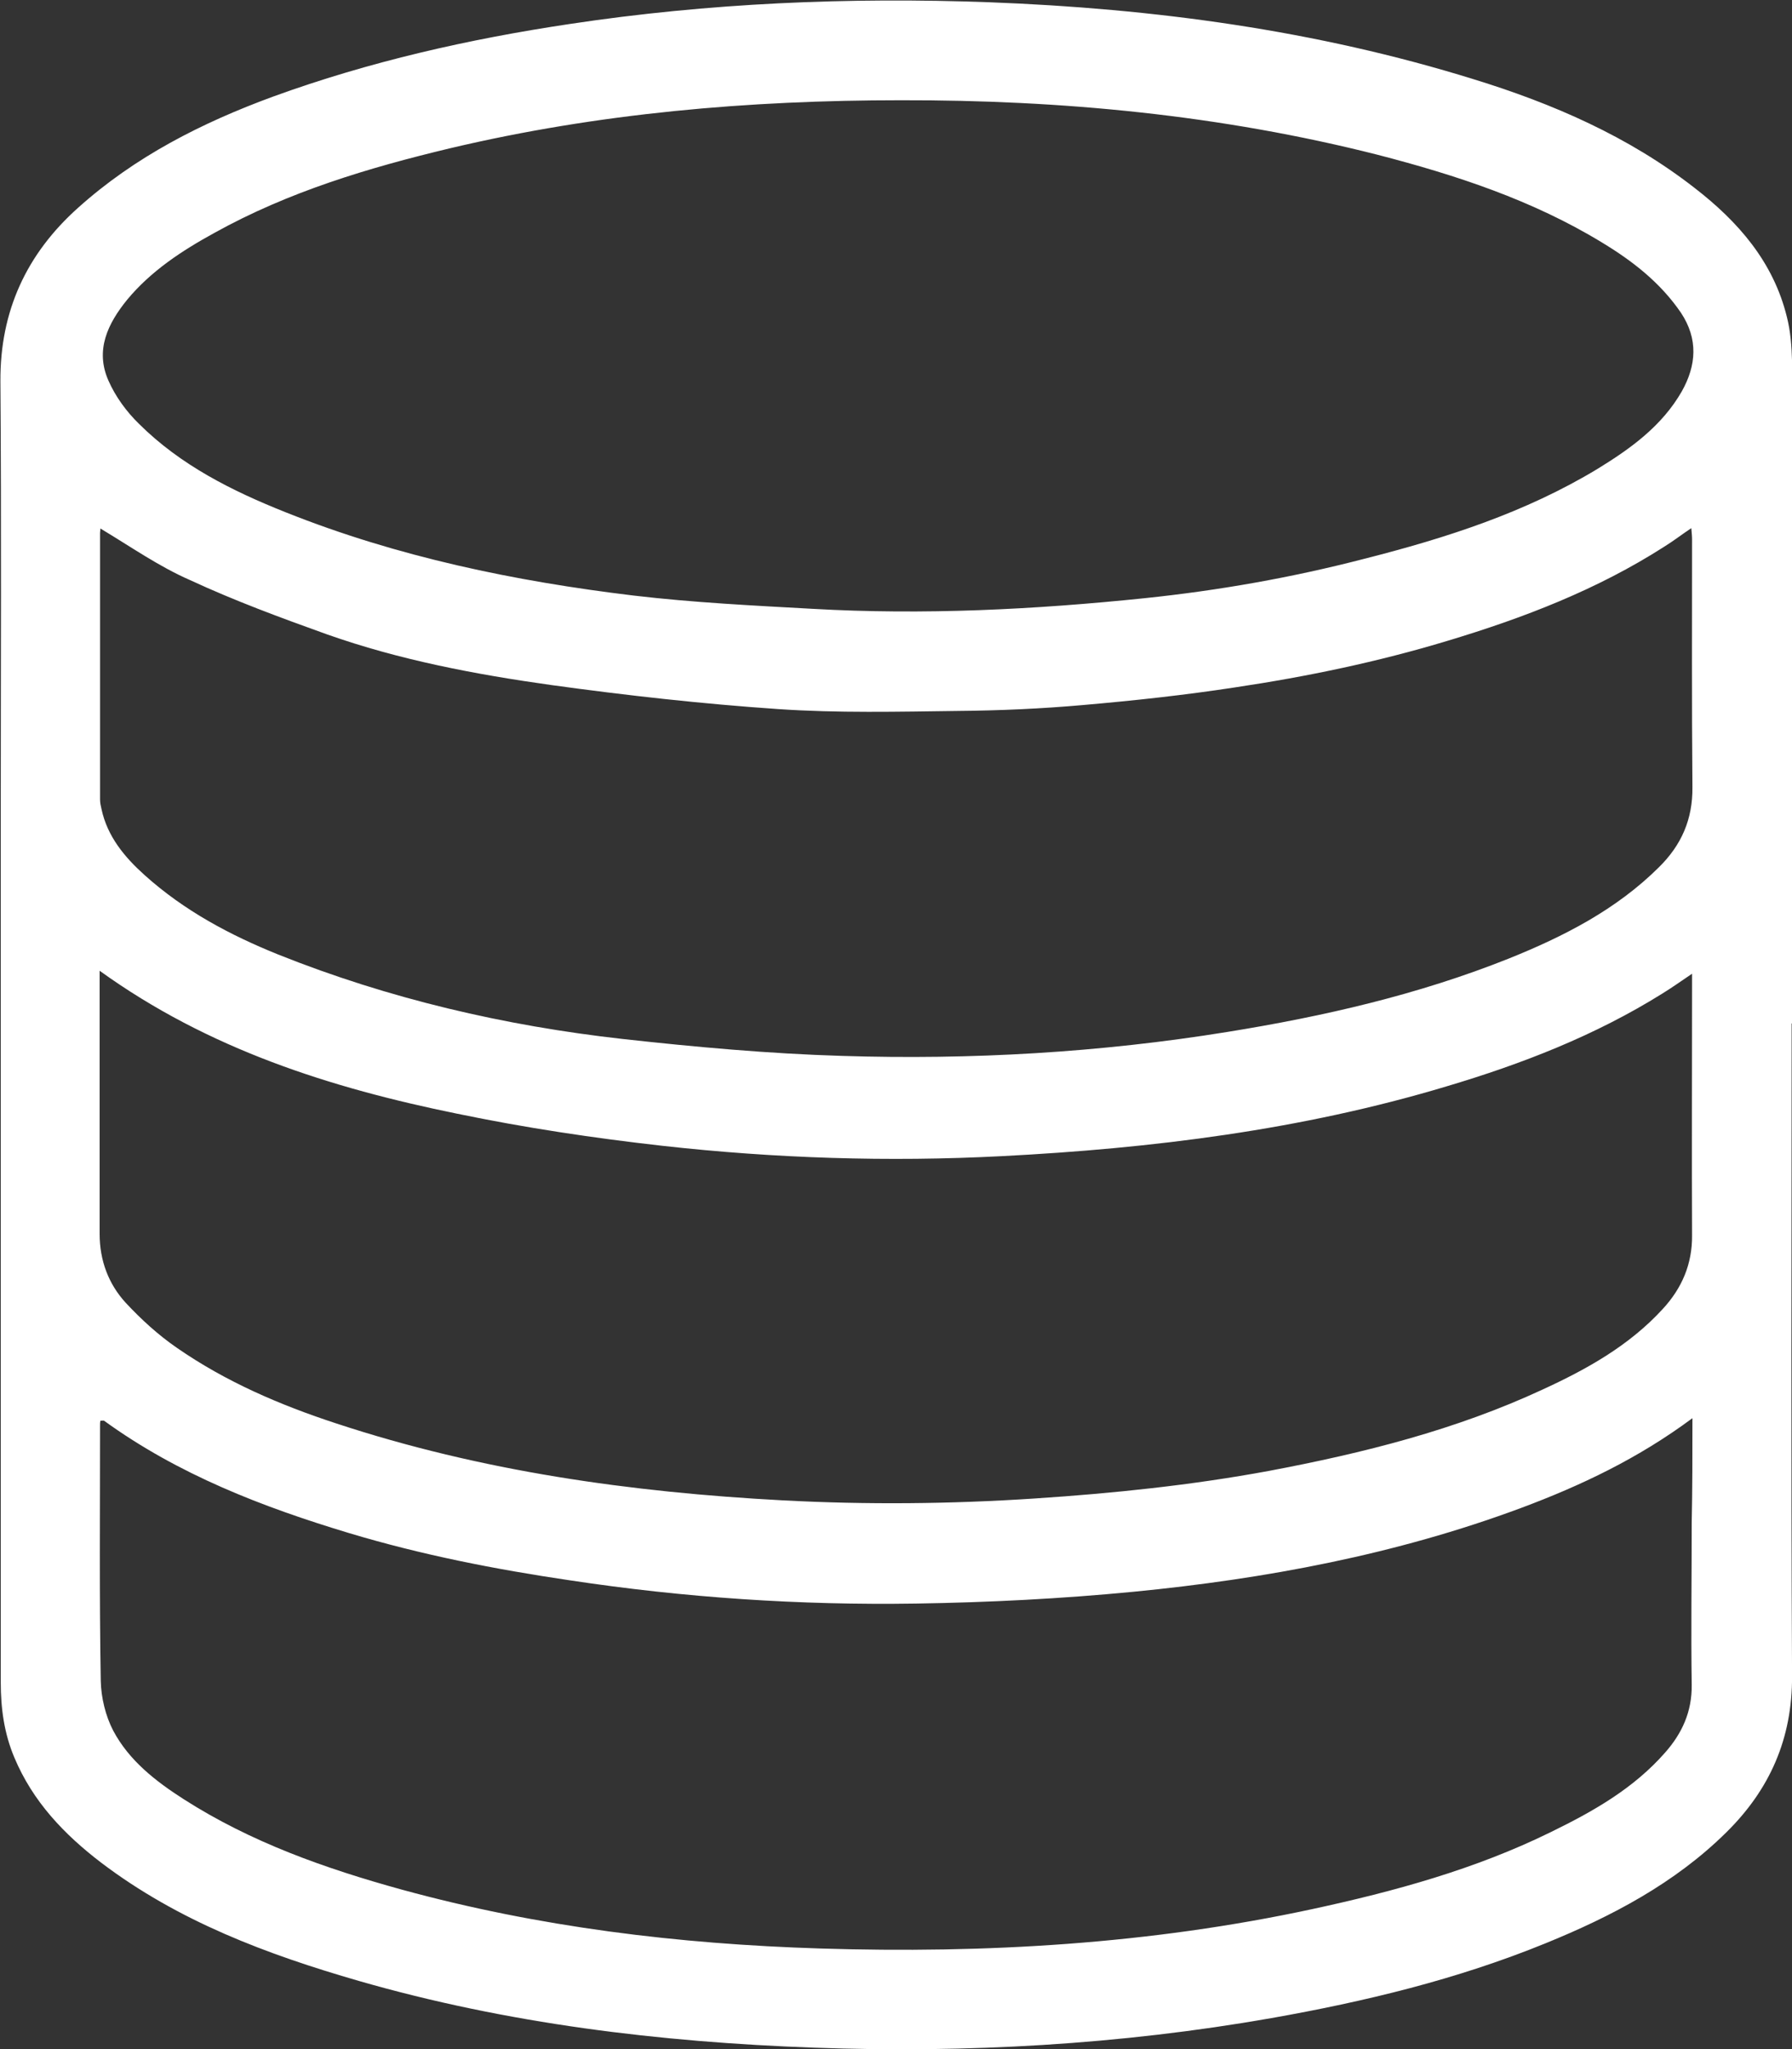 <svg width="35" height="40" viewBox="0 0 35 40" fill="none" xmlns="http://www.w3.org/2000/svg">
<rect x="0" y="0" width="35" height="40" fill="#333333" stroke="none"/>
<g clip-path="url(#clip0_414_5613)">
<path d="M34.993 19.979C34.993 24.223 34.979 28.468 35.001 32.713C35.008 33.943 34.563 34.936 33.716 35.77C32.711 36.763 31.476 37.41 30.183 37.936C28.453 38.641 26.658 39.072 24.827 39.396C21.869 39.914 18.89 40.08 15.896 39.972C12.888 39.864 9.908 39.504 7.008 38.669C5.213 38.151 3.483 37.504 1.975 36.36C1.25 35.806 0.64 35.166 0.281 34.31C0.08 33.835 0.015 33.346 0.015 32.842C0.015 30.144 0.015 27.447 0.015 24.749C0.015 21.756 0.015 18.77 0.015 15.777C0.015 13 0.029 10.216 0.008 7.439C0.001 6.072 0.518 4.957 1.523 4.058C2.636 3.058 3.942 2.396 5.335 1.885C7.216 1.202 9.155 0.763 11.129 0.468C13.85 0.058 16.585 -0.057 19.321 0.044C22.537 0.166 25.703 0.59 28.783 1.547C30.327 2.022 31.806 2.662 33.098 3.669C33.945 4.324 34.635 5.108 34.9 6.187C34.972 6.468 34.993 6.763 35.001 7.051C35.008 11.36 35.008 15.669 35.008 19.979C35.001 19.979 34.993 19.979 34.993 19.979ZM17.59 1.957C14.625 1.957 11.689 2.209 8.796 2.893C7.202 3.274 5.637 3.741 4.186 4.547C3.555 4.893 2.951 5.288 2.485 5.849C2.104 6.317 1.853 6.835 2.119 7.432C2.255 7.741 2.47 8.036 2.715 8.274C3.526 9.08 4.531 9.583 5.579 10C7.762 10.871 10.052 11.346 12.378 11.626C13.541 11.763 14.711 11.821 15.875 11.885C18.043 12.008 20.204 11.9 22.358 11.677C23.808 11.526 25.237 11.274 26.651 10.907C28.238 10.504 29.788 10.008 31.203 9.152C31.849 8.756 32.459 8.317 32.847 7.641C33.134 7.13 33.17 6.619 32.833 6.108C32.431 5.518 31.885 5.094 31.289 4.734C29.932 3.907 28.439 3.418 26.909 3.022C23.844 2.245 20.735 1.95 17.59 1.957ZM33.055 27.684C32 28.468 30.88 29 29.702 29.439C27.261 30.346 24.72 30.821 22.142 31.072C20.728 31.209 19.306 31.281 17.885 31.303C15.623 31.338 13.369 31.188 11.129 30.849C9.671 30.634 8.236 30.353 6.821 29.928C5.127 29.418 3.483 28.785 2.033 27.734C2.018 27.727 1.989 27.734 1.961 27.734C1.954 27.763 1.954 27.785 1.954 27.806C1.954 29.475 1.939 31.144 1.968 32.813C1.975 33.137 2.061 33.497 2.212 33.785C2.521 34.367 3.038 34.77 3.59 35.123C4.904 35.964 6.355 36.475 7.841 36.885C10.519 37.619 13.254 37.95 16.018 38.036C19.249 38.137 22.458 37.95 25.631 37.267C27.233 36.921 28.812 36.49 30.291 35.763C31.117 35.36 31.906 34.914 32.524 34.209C32.854 33.835 33.048 33.41 33.041 32.892C33.026 31.842 33.041 30.785 33.041 29.734C33.055 29.065 33.055 28.403 33.055 27.684ZM1.946 18.95C1.946 19.072 1.946 19.159 1.946 19.252C1.946 20.864 1.946 22.475 1.946 24.087C1.946 24.605 2.119 25.065 2.456 25.432C2.758 25.756 3.088 26.058 3.454 26.31C4.409 26.972 5.464 27.425 6.563 27.785C9.399 28.72 12.321 29.13 15.286 29.288C16.923 29.375 18.567 29.36 20.204 29.252C21.74 29.151 23.269 28.993 24.784 28.713C26.622 28.367 28.431 27.914 30.133 27.123C30.995 26.727 31.82 26.267 32.474 25.554C32.847 25.151 33.055 24.677 33.048 24.108C33.041 22.504 33.048 20.9 33.048 19.295C33.048 19.209 33.048 19.13 33.048 19.008C32.825 19.159 32.653 19.281 32.466 19.396C31.152 20.216 29.724 20.77 28.245 21.209C25.416 22.058 22.501 22.418 19.565 22.569C17.354 22.684 15.135 22.612 12.938 22.367C11.596 22.216 10.253 22.015 8.932 21.741C6.462 21.238 4.071 20.482 1.946 18.95ZM1.961 10.317C1.961 10.346 1.954 10.374 1.954 10.403C1.954 12.137 1.954 13.871 1.954 15.605C1.954 15.669 1.968 15.734 1.982 15.792C2.097 16.331 2.435 16.734 2.829 17.087C3.598 17.777 4.488 18.252 5.436 18.634C7.597 19.497 9.851 20.022 12.156 20.281C13.584 20.439 15.013 20.569 16.449 20.612C18.969 20.691 21.482 20.547 23.973 20.144C25.847 19.842 27.699 19.418 29.465 18.713C30.542 18.281 31.569 17.756 32.402 16.928C32.84 16.497 33.062 15.993 33.055 15.367C33.041 13.756 33.048 12.144 33.048 10.533C33.048 10.468 33.041 10.396 33.033 10.31C32.84 10.439 32.682 10.562 32.509 10.669C31.196 11.511 29.753 12.065 28.266 12.511C26.909 12.921 25.524 13.209 24.124 13.418C23.14 13.569 22.142 13.677 21.151 13.763C20.34 13.835 19.522 13.871 18.71 13.878C17.54 13.893 16.363 13.921 15.2 13.842C13.721 13.741 12.242 13.576 10.777 13.374C9.291 13.166 7.805 12.885 6.383 12.382C5.479 12.058 4.581 11.727 3.712 11.324C3.102 11.058 2.549 10.669 1.961 10.317Z" fill="white"/>
</g>
<defs>
<clipPath id="clip0_414_5613">
<rect width="35" height="40" fill="white"/>
</clipPath>
</defs>
</svg>
